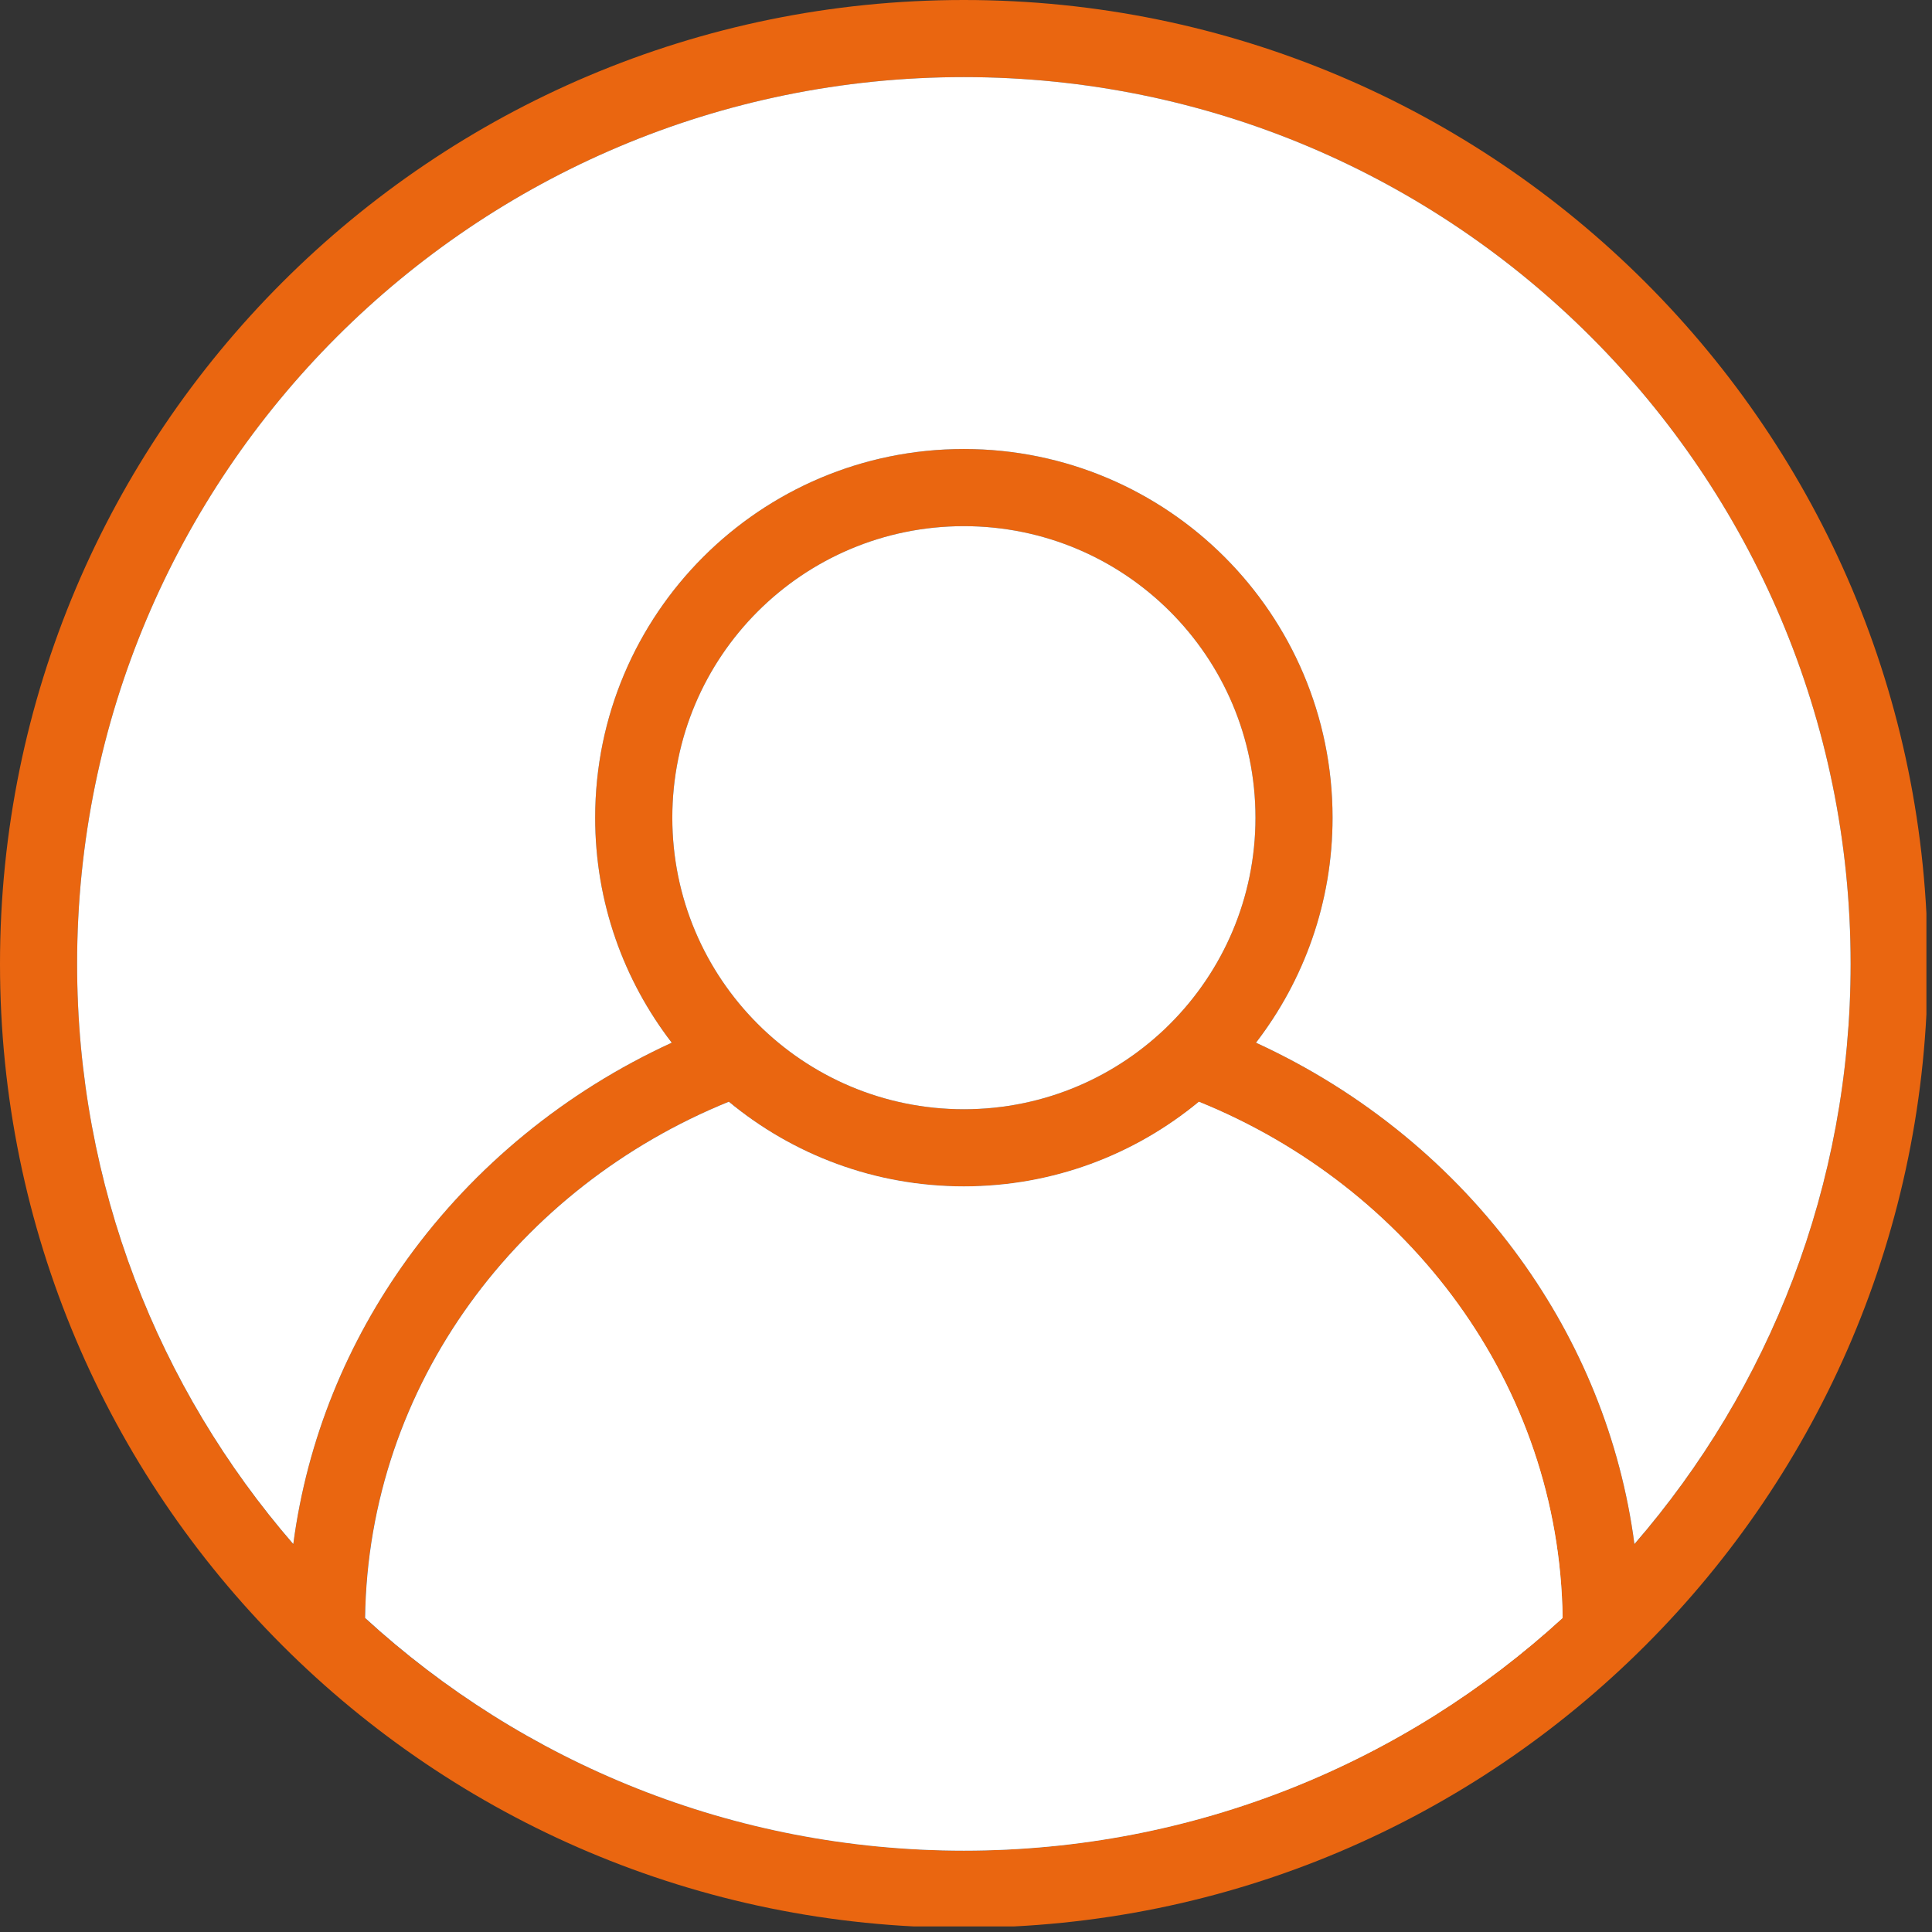 <svg xmlns="http://www.w3.org/2000/svg" xmlns:xlink="http://www.w3.org/1999/xlink" width="461" zoomAndPan="magnify" viewBox="0 0 345.75 345.75" height="461" preserveAspectRatio="xMidYMid meet" version="1.0"><rect x="0" y="0" width="345.75" height="345.75" fill="#333333" stroke="none"/><defs><clipPath id="873c044dbb"><path d="M 0 0 L 344.75 0 L 344.75 344.75 L 0 344.75 Z M 0 0 " clip-rule="nonzero"/></clipPath><clipPath id="15397067e5"><path d="M 65.34 197.172 L 279.645 197.172 L 279.645 331.188 L 65.34 331.188 Z M 65.34 197.172 " clip-rule="nonzero"/></clipPath><clipPath id="3c70bb2a45"><path d="M 172.496 212.316 C 156.508 212.316 141.855 206.625 130.43 197.172 C 111.598 204.816 95.531 217.441 84.07 233.309 C 72.512 249.32 65.625 268.664 65.34 289.547 C 93.57 315.406 131.184 331.188 172.496 331.188 C 213.797 331.188 251.414 315.406 279.645 289.547 C 279.359 268.664 272.48 249.32 260.914 233.309 C 249.453 217.441 233.398 204.816 214.555 197.172 C 203.129 206.625 188.477 212.316 172.496 212.316 " clip-rule="nonzero"/></clipPath><clipPath id="5c98350638"><path d="M 172.496 212.316 C 156.508 212.316 141.855 206.625 130.43 197.172 C 111.598 204.816 95.531 217.441 84.07 233.309 C 72.512 249.32 65.625 268.664 65.34 289.547 C 93.57 315.406 131.184 331.188 172.496 331.188 C 213.797 331.188 251.414 315.406 279.645 289.547 C 279.359 268.664 272.48 249.32 260.914 233.309 C 249.453 217.441 233.398 204.816 214.555 197.172 C 203.129 206.625 188.477 212.316 172.496 212.316 " clip-rule="nonzero"/></clipPath><linearGradient x1="0.017" gradientTransform="matrix(221.997, 0, 0, 145.245, 61.504, 191.557)" y1="0" x2="0.983" gradientUnits="userSpaceOnUse" y2="0" id="0bc7f8e135"><stop stop-opacity="1" stop-color="rgb(38.799%, 47.829%, 61.229%)" offset="0"/><stop stop-opacity="1" stop-color="rgb(39.003%, 48.013%, 61.613%)" offset="0.004"/><stop stop-opacity="1" stop-color="rgb(39.209%, 48.199%, 62%)" offset="0.008"/><stop stop-opacity="1" stop-color="rgb(39.404%, 48.395%, 62%)" offset="0.016"/><stop stop-opacity="1" stop-color="rgb(39.8%, 48.795%, 62.199%)" offset="0.02"/><stop stop-opacity="1" stop-color="rgb(39.999%, 48.999%, 62.399%)" offset="0.023"/><stop stop-opacity="1" stop-color="rgb(40.225%, 49.199%, 62.549%)" offset="0.027"/><stop stop-opacity="1" stop-color="rgb(40.451%, 49.399%, 62.7%)" offset="0.031"/><stop stop-opacity="1" stop-color="rgb(40.825%, 49.615%, 62.715%)" offset="0.035"/><stop stop-opacity="1" stop-color="rgb(41.199%, 49.832%, 62.732%)" offset="0.039"/><stop stop-opacity="1" stop-color="rgb(41.399%, 50.209%, 62.915%)" offset="0.043"/><stop stop-opacity="1" stop-color="rgb(41.599%, 50.586%, 63.1%)" offset="0.047"/><stop stop-opacity="1" stop-color="rgb(41.795%, 50.392%, 63.297%)" offset="0.051"/><stop stop-opacity="1" stop-color="rgb(41.994%, 50.2%, 63.493%)" offset="0.055"/><stop stop-opacity="1" stop-color="rgb(42.183%, 50.4%, 63.684%)" offset="0.059"/><stop stop-opacity="1" stop-color="rgb(42.374%, 50.6%, 63.875%)" offset="0.062"/><stop stop-opacity="1" stop-color="rgb(42.564%, 50.999%, 63.914%)" offset="0.066"/><stop stop-opacity="1" stop-color="rgb(42.755%, 51.399%, 63.954%)" offset="0.07"/><stop stop-opacity="1" stop-color="rgb(42.944%, 51.617%, 64.127%)" offset="0.074"/><stop stop-opacity="1" stop-color="rgb(43.135%, 51.836%, 64.299%)" offset="0.078"/><stop stop-opacity="1" stop-color="rgb(43.517%, 52.017%, 64.499%)" offset="0.082"/><stop stop-opacity="1" stop-color="rgb(43.9%, 52.199%, 64.699%)" offset="0.086"/><stop stop-opacity="1" stop-color="rgb(44.098%, 52.199%, 64.699%)" offset="0.09"/><stop stop-opacity="1" stop-color="rgb(44.296%, 52.199%, 64.699%)" offset="0.094"/><stop stop-opacity="1" stop-color="rgb(44.487%, 52.538%, 64.899%)" offset="0.098"/><stop stop-opacity="1" stop-color="rgb(44.678%, 52.878%, 65.099%)" offset="0.102"/><stop stop-opacity="1" stop-color="rgb(44.917%, 53.088%, 65.298%)" offset="0.105"/><stop stop-opacity="1" stop-color="rgb(45.158%, 53.299%, 65.5%)" offset="0.109"/><stop stop-opacity="1" stop-color="rgb(45.349%, 53.499%, 65.5%)" offset="0.113"/><stop stop-opacity="1" stop-color="rgb(45.54%, 53.699%, 65.5%)" offset="0.117"/><stop stop-opacity="1" stop-color="rgb(45.729%, 53.909%, 65.7%)" offset="0.121"/><stop stop-opacity="1" stop-color="rgb(45.92%, 54.12%, 65.9%)" offset="0.125"/><stop stop-opacity="1" stop-color="rgb(46.111%, 54.309%, 66.1%)" offset="0.129"/><stop stop-opacity="1" stop-color="rgb(46.301%, 54.5%, 66.299%)" offset="0.133"/><stop stop-opacity="1" stop-color="rgb(46.5%, 54.7%, 66.299%)" offset="0.137"/><stop stop-opacity="1" stop-color="rgb(46.7%, 54.9%, 66.299%)" offset="0.141"/><stop stop-opacity="1" stop-color="rgb(47.122%, 54.93%, 66.699%)" offset="0.145"/><stop stop-opacity="1" stop-color="rgb(47.546%, 54.962%, 67.099%)" offset="0.148"/><stop stop-opacity="1" stop-color="rgb(47.694%, 55.353%, 67.099%)" offset="0.152"/><stop stop-opacity="1" stop-color="rgb(47.842%, 55.743%, 67.099%)" offset="0.156"/><stop stop-opacity="1" stop-color="rgb(48.033%, 55.933%, 67.299%)" offset="0.16"/><stop stop-opacity="1" stop-color="rgb(48.224%, 56.123%, 67.499%)" offset="0.164"/><stop stop-opacity="1" stop-color="rgb(48.413%, 56.314%, 67.499%)" offset="0.172"/><stop stop-opacity="1" stop-color="rgb(48.994%, 56.702%, 67.499%)" offset="0.176"/><stop stop-opacity="1" stop-color="rgb(49.385%, 56.898%, 67.499%)" offset="0.18"/><stop stop-opacity="1" stop-color="rgb(49.591%, 57.098%, 67.831%)" offset="0.184"/><stop stop-opacity="1" stop-color="rgb(49.799%, 57.3%, 68.166%)" offset="0.188"/><stop stop-opacity="1" stop-color="rgb(50.021%, 57.317%, 68.182%)" offset="0.191"/><stop stop-opacity="1" stop-color="rgb(50.246%, 57.335%, 68.199%)" offset="0.195"/><stop stop-opacity="1" stop-color="rgb(50.636%, 57.681%, 68.399%)" offset="0.199"/><stop stop-opacity="1" stop-color="rgb(51.027%, 58.028%, 68.599%)" offset="0.203"/><stop stop-opacity="1" stop-color="rgb(51.218%, 58.217%, 68.799%)" offset="0.207"/><stop stop-opacity="1" stop-color="rgb(51.408%, 58.408%, 68.999%)" offset="0.211"/><stop stop-opacity="1" stop-color="rgb(51.604%, 58.603%, 68.999%)" offset="0.215"/><stop stop-opacity="1" stop-color="rgb(51.799%, 58.8%, 68.999%)" offset="0.219"/><stop stop-opacity="1" stop-color="rgb(52.138%, 59%, 69.183%)" offset="0.223"/><stop stop-opacity="1" stop-color="rgb(52.477%, 59.2%, 69.37%)" offset="0.227"/><stop stop-opacity="1" stop-color="rgb(52.713%, 59.399%, 69.409%)" offset="0.23"/><stop stop-opacity="1" stop-color="rgb(52.95%, 59.599%, 69.45%)" offset="0.234"/><stop stop-opacity="1" stop-color="rgb(53.14%, 59.799%, 69.64%)" offset="0.238"/><stop stop-opacity="1" stop-color="rgb(53.331%, 59.999%, 69.83%)" offset="0.242"/><stop stop-opacity="1" stop-color="rgb(53.52%, 60.199%, 70.015%)" offset="0.246"/><stop stop-opacity="1" stop-color="rgb(53.711%, 60.399%, 70.2%)" offset="0.25"/><stop stop-opacity="1" stop-color="rgb(53.905%, 60.596%, 70.2%)" offset="0.254"/><stop stop-opacity="1" stop-color="rgb(54.099%, 60.793%, 70.2%)" offset="0.258"/><stop stop-opacity="1" stop-color="rgb(54.485%, 60.995%, 70.399%)" offset="0.262"/><stop stop-opacity="1" stop-color="rgb(54.872%, 61.2%, 70.599%)" offset="0.266"/><stop stop-opacity="1" stop-color="rgb(55.112%, 61.4%, 70.827%)" offset="0.27"/><stop stop-opacity="1" stop-color="rgb(55.353%, 61.6%, 71.054%)" offset="0.273"/><stop stop-opacity="1" stop-color="rgb(55.544%, 61.617%, 71.243%)" offset="0.281"/><stop stop-opacity="1" stop-color="rgb(56.125%, 62.022%, 71.616%)" offset="0.285"/><stop stop-opacity="1" stop-color="rgb(56.516%, 62.411%, 71.799%)" offset="0.289"/><stop stop-opacity="1" stop-color="rgb(56.706%, 62.555%, 71.799%)" offset="0.297"/><stop stop-opacity="1" stop-color="rgb(57.098%, 63.087%, 72.141%)" offset="0.301"/><stop stop-opacity="1" stop-color="rgb(57.3%, 63.477%, 72.482%)" offset="0.305"/><stop stop-opacity="1" stop-color="rgb(57.449%, 63.666%, 72.49%)" offset="0.312"/><stop stop-opacity="1" stop-color="rgb(57.819%, 63.878%, 72.699%)" offset="0.316"/><stop stop-opacity="1" stop-color="rgb(58.038%, 63.899%, 72.899%)" offset="0.32"/><stop stop-opacity="1" stop-color="rgb(58.427%, 64.108%, 73.099%)" offset="0.324"/><stop stop-opacity="1" stop-color="rgb(58.818%, 64.319%, 73.299%)" offset="0.328"/><stop stop-opacity="1" stop-color="rgb(59.009%, 64.508%, 73.299%)" offset="0.336"/><stop stop-opacity="1" stop-color="rgb(59.399%, 65.089%, 73.499%)" offset="0.34"/><stop stop-opacity="1" stop-color="rgb(59.599%, 65.48%, 73.7%)" offset="0.344"/><stop stop-opacity="1" stop-color="rgb(59.979%, 65.871%, 74.08%)" offset="0.348"/><stop stop-opacity="1" stop-color="rgb(60.361%, 66.261%, 74.461%)" offset="0.352"/><stop stop-opacity="1" stop-color="rgb(60.8%, 66.479%, 74.501%)" offset="0.355"/><stop stop-opacity="1" stop-color="rgb(61.241%, 66.699%, 74.541%)" offset="0.359"/><stop stop-opacity="1" stop-color="rgb(61.432%, 66.899%, 74.919%)" offset="0.363"/><stop stop-opacity="1" stop-color="rgb(61.623%, 67.099%, 75.299%)" offset="0.367"/><stop stop-opacity="1" stop-color="rgb(61.812%, 67.101%, 75.299%)" offset="0.375"/><stop stop-opacity="1" stop-color="rgb(62.344%, 67.445%, 75.491%)" offset="0.379"/><stop stop-opacity="1" stop-color="rgb(62.688%, 67.787%, 75.684%)" offset="0.383"/><stop stop-opacity="1" stop-color="rgb(62.875%, 67.975%, 75.874%)" offset="0.391"/><stop stop-opacity="1" stop-color="rgb(63.281%, 68.404%, 76.105%)" offset="0.395"/><stop stop-opacity="1" stop-color="rgb(63.499%, 68.645%, 76.144%)" offset="0.398"/><stop stop-opacity="1" stop-color="rgb(63.712%, 68.835%, 76.335%)" offset="0.402"/><stop stop-opacity="1" stop-color="rgb(63.925%, 69.026%, 76.526%)" offset="0.406"/><stop stop-opacity="1" stop-color="rgb(64.311%, 69.212%, 76.715%)" offset="0.41"/><stop stop-opacity="1" stop-color="rgb(64.699%, 69.398%, 76.906%)" offset="0.414"/><stop stop-opacity="1" stop-color="rgb(64.893%, 69.592%, 77.103%)" offset="0.418"/><stop stop-opacity="1" stop-color="rgb(65.088%, 69.788%, 77.299%)" offset="0.422"/><stop stop-opacity="1" stop-color="rgb(65.277%, 69.977%, 77.437%)" offset="0.43"/><stop stop-opacity="1" stop-color="rgb(65.659%, 70.383%, 77.586%)" offset="0.434"/><stop stop-opacity="1" stop-color="rgb(65.849%, 70.599%, 77.599%)" offset="0.438"/><stop stop-opacity="1" stop-color="rgb(66.089%, 70.815%, 77.814%)" offset="0.441"/><stop stop-opacity="1" stop-color="rgb(66.33%, 71.03%, 78.029%)" offset="0.445"/><stop stop-opacity="1" stop-color="rgb(66.714%, 71.214%, 78.214%)" offset="0.449"/><stop stop-opacity="1" stop-color="rgb(67.099%, 71.399%, 78.4%)" offset="0.453"/><stop stop-opacity="1" stop-color="rgb(67.294%, 71.399%, 78.595%)" offset="0.457"/><stop stop-opacity="1" stop-color="rgb(67.491%, 71.399%, 78.79%)" offset="0.461"/><stop stop-opacity="1" stop-color="rgb(67.645%, 71.785%, 78.981%)" offset="0.465"/><stop stop-opacity="1" stop-color="rgb(67.799%, 72.171%, 79.172%)" offset="0.469"/><stop stop-opacity="1" stop-color="rgb(67.999%, 72.318%, 78.986%)" offset="0.473"/><stop stop-opacity="1" stop-color="rgb(68.199%, 72.464%, 78.799%)" offset="0.477"/><stop stop-opacity="1" stop-color="rgb(68.599%, 72.697%, 79.199%)" offset="0.48"/><stop stop-opacity="1" stop-color="rgb(68.999%, 72.932%, 79.599%)" offset="0.484"/><stop stop-opacity="1" stop-color="rgb(69.199%, 73.315%, 79.799%)" offset="0.488"/><stop stop-opacity="1" stop-color="rgb(69.398%, 73.7%, 79.999%)" offset="0.492"/><stop stop-opacity="1" stop-color="rgb(69.595%, 73.897%, 79.999%)" offset="0.496"/><stop stop-opacity="1" stop-color="rgb(69.794%, 74.095%, 79.999%)" offset="0.5"/><stop stop-opacity="1" stop-color="rgb(69.984%, 74.097%, 80.186%)" offset="0.508"/><stop stop-opacity="1" stop-color="rgb(70.364%, 74.3%, 80.386%)" offset="0.512"/><stop stop-opacity="1" stop-color="rgb(70.555%, 74.5%, 80.399%)" offset="0.516"/><stop stop-opacity="1" stop-color="rgb(70.996%, 74.899%, 80.798%)" offset="0.52"/><stop stop-opacity="1" stop-color="rgb(71.437%, 75.299%, 81.2%)" offset="0.523"/><stop stop-opacity="1" stop-color="rgb(71.626%, 75.508%, 81.2%)" offset="0.527"/><stop stop-opacity="1" stop-color="rgb(71.817%, 75.717%, 81.2%)" offset="0.531"/><stop stop-opacity="1" stop-color="rgb(72.008%, 75.908%, 81.398%)" offset="0.535"/><stop stop-opacity="1" stop-color="rgb(72.198%, 76.099%, 81.598%)" offset="0.539"/><stop stop-opacity="1" stop-color="rgb(72.348%, 76.288%, 81.789%)" offset="0.547"/><stop stop-opacity="1" stop-color="rgb(72.699%, 76.489%, 81.989%)" offset="0.551"/><stop stop-opacity="1" stop-color="rgb(72.899%, 76.5%, 81.999%)" offset="0.555"/><stop stop-opacity="1" stop-color="rgb(73.27%, 76.7%, 82.327%)" offset="0.559"/><stop stop-opacity="1" stop-color="rgb(73.64%, 76.9%, 82.655%)" offset="0.562"/><stop stop-opacity="1" stop-color="rgb(73.88%, 77.249%, 82.535%)" offset="0.566"/><stop stop-opacity="1" stop-color="rgb(74.121%, 77.599%, 82.416%)" offset="0.57"/><stop stop-opacity="1" stop-color="rgb(74.51%, 77.798%, 82.758%)" offset="0.574"/><stop stop-opacity="1" stop-color="rgb(74.899%, 78%, 83.099%)" offset="0.578"/><stop stop-opacity="1" stop-color="rgb(75.09%, 78.191%, 83.29%)" offset="0.586"/><stop stop-opacity="1" stop-color="rgb(75.473%, 78.391%, 83.49%)" offset="0.594"/><stop stop-opacity="1" stop-color="rgb(75.88%, 78.6%, 83.699%)" offset="0.598"/><stop stop-opacity="1" stop-color="rgb(76.099%, 78.799%, 83.899%)" offset="0.602"/><stop stop-opacity="1" stop-color="rgb(76.311%, 79.199%, 83.911%)" offset="0.605"/><stop stop-opacity="1" stop-color="rgb(76.524%, 79.599%, 83.925%)" offset="0.609"/><stop stop-opacity="1" stop-color="rgb(76.715%, 79.802%, 84.311%)" offset="0.613"/><stop stop-opacity="1" stop-color="rgb(76.906%, 80.005%, 84.698%)" offset="0.617"/><stop stop-opacity="1" stop-color="rgb(77.248%, 80.202%, 84.892%)" offset="0.621"/><stop stop-opacity="1" stop-color="rgb(77.589%, 80.399%, 85.086%)" offset="0.625"/><stop stop-opacity="1" stop-color="rgb(77.777%, 80.598%, 85.092%)" offset="0.629"/><stop stop-opacity="1" stop-color="rgb(77.966%, 80.8%, 85.1%)" offset="0.633"/><stop stop-opacity="1" stop-color="rgb(78.357%, 81%, 85.474%)" offset="0.637"/><stop stop-opacity="1" stop-color="rgb(78.748%, 81.2%, 85.847%)" offset="0.641"/><stop stop-opacity="1" stop-color="rgb(78.987%, 81.599%, 86.073%)" offset="0.645"/><stop stop-opacity="1" stop-color="rgb(79.228%, 81.999%, 86.299%)" offset="0.648"/><stop stop-opacity="1" stop-color="rgb(79.619%, 82.202%, 86.504%)" offset="0.652"/><stop stop-opacity="1" stop-color="rgb(80.009%, 82.407%, 86.708%)" offset="0.656"/><stop stop-opacity="1" stop-color="rgb(80.203%, 82.748%, 86.903%)" offset="0.66"/><stop stop-opacity="1" stop-color="rgb(80.399%, 83.09%, 87.099%)" offset="0.664"/><stop stop-opacity="1" stop-color="rgb(80.598%, 83.279%, 87.099%)" offset="0.668"/><stop stop-opacity="1" stop-color="rgb(80.8%, 83.47%, 87.099%)" offset="0.672"/><stop stop-opacity="1" stop-color="rgb(81.175%, 83.684%, 87.43%)" offset="0.676"/><stop stop-opacity="1" stop-color="rgb(81.551%, 83.899%, 87.762%)" offset="0.68"/><stop stop-opacity="1" stop-color="rgb(81.741%, 83.899%, 87.781%)" offset="0.688"/><stop stop-opacity="1" stop-color="rgb(82.166%, 84.105%, 87.999%)" offset="0.691"/><stop stop-opacity="1" stop-color="rgb(82.399%, 84.312%, 88.199%)" offset="0.695"/><stop stop-opacity="1" stop-color="rgb(82.547%, 84.703%, 88.396%)" offset="0.699"/><stop stop-opacity="1" stop-color="rgb(82.695%, 85.094%, 88.593%)" offset="0.703"/><stop stop-opacity="1" stop-color="rgb(82.896%, 85.283%, 88.596%)" offset="0.707"/><stop stop-opacity="1" stop-color="rgb(83.099%, 85.474%, 88.599%)" offset="0.711"/><stop stop-opacity="1" stop-color="rgb(83.299%, 85.686%, 88.799%)" offset="0.715"/><stop stop-opacity="1" stop-color="rgb(83.499%, 85.899%, 89%)" offset="0.719"/><stop stop-opacity="1" stop-color="rgb(83.867%, 86.099%, 89.2%)" offset="0.723"/><stop stop-opacity="1" stop-color="rgb(84.235%, 86.299%, 89.4%)" offset="0.727"/><stop stop-opacity="1" stop-color="rgb(84.467%, 86.499%, 89.607%)" offset="0.73"/><stop stop-opacity="1" stop-color="rgb(84.698%, 86.699%, 89.816%)" offset="0.734"/><stop stop-opacity="1" stop-color="rgb(84.897%, 86.897%, 90.007%)" offset="0.738"/><stop stop-opacity="1" stop-color="rgb(85.097%, 87.097%, 90.199%)" offset="0.742"/><stop stop-opacity="1" stop-color="rgb(85.298%, 87.299%, 90.388%)" offset="0.746"/><stop stop-opacity="1" stop-color="rgb(85.5%, 87.5%, 90.578%)" offset="0.75"/><stop stop-opacity="1" stop-color="rgb(85.699%, 87.828%, 90.588%)" offset="0.754"/><stop stop-opacity="1" stop-color="rgb(85.899%, 88.158%, 90.599%)" offset="0.758"/><stop stop-opacity="1" stop-color="rgb(86.099%, 88.177%, 90.799%)" offset="0.762"/><stop stop-opacity="1" stop-color="rgb(86.299%, 88.199%, 90.999%)" offset="0.766"/><stop stop-opacity="1" stop-color="rgb(86.699%, 88.399%, 91.209%)" offset="0.77"/><stop stop-opacity="1" stop-color="rgb(87.099%, 88.599%, 91.42%)" offset="0.773"/><stop stop-opacity="1" stop-color="rgb(87.299%, 88.799%, 91.609%)" offset="0.777"/><stop stop-opacity="1" stop-color="rgb(87.5%, 89%, 91.8%)" offset="0.781"/><stop stop-opacity="1" stop-color="rgb(87.642%, 89.191%, 91.8%)" offset="0.789"/><stop stop-opacity="1" stop-color="rgb(87.991%, 89.571%, 92%)" offset="0.793"/><stop stop-opacity="1" stop-color="rgb(88.199%, 89.761%, 92.2%)" offset="0.797"/><stop stop-opacity="1" stop-color="rgb(88.399%, 90.152%, 92.52%)" offset="0.801"/><stop stop-opacity="1" stop-color="rgb(88.599%, 90.543%, 92.842%)" offset="0.805"/><stop stop-opacity="1" stop-color="rgb(88.96%, 90.732%, 92.87%)" offset="0.809"/><stop stop-opacity="1" stop-color="rgb(89.323%, 90.923%, 92.899%)" offset="0.812"/><stop stop-opacity="1" stop-color="rgb(89.561%, 90.961%, 93.298%)" offset="0.816"/><stop stop-opacity="1" stop-color="rgb(89.799%, 90.999%, 93.7%)" offset="0.82"/><stop stop-opacity="1" stop-color="rgb(89.992%, 91.191%, 93.7%)" offset="0.828"/><stop stop-opacity="1" stop-color="rgb(90.375%, 91.774%, 93.7%)" offset="0.832"/><stop stop-opacity="1" stop-color="rgb(90.565%, 92.165%, 93.7%)" offset="0.836"/><stop stop-opacity="1" stop-color="rgb(90.782%, 92.311%, 94.072%)" offset="0.84"/><stop stop-opacity="1" stop-color="rgb(90.999%, 92.459%, 94.446%)" offset="0.844"/><stop stop-opacity="1" stop-color="rgb(91.362%, 92.679%, 94.308%)" offset="0.848"/><stop stop-opacity="1" stop-color="rgb(91.727%, 92.899%, 94.171%)" offset="0.852"/><stop stop-opacity="1" stop-color="rgb(91.963%, 93.098%, 94.339%)" offset="0.855"/><stop stop-opacity="1" stop-color="rgb(92.2%, 93.3%, 94.507%)" offset="0.859"/><stop stop-opacity="1" stop-color="rgb(92.345%, 93.3%, 94.702%)" offset="0.863"/><stop stop-opacity="1" stop-color="rgb(92.491%, 93.3%, 94.899%)" offset="0.867"/><stop stop-opacity="1" stop-color="rgb(92.68%, 93.484%, 95.084%)" offset="0.875"/><stop stop-opacity="1" stop-color="rgb(93.085%, 94.06%, 95.459%)" offset="0.879"/><stop stop-opacity="1" stop-color="rgb(93.3%, 94.45%, 95.65%)" offset="0.883"/><stop stop-opacity="1" stop-color="rgb(93.5%, 94.64%, 95.839%)" offset="0.887"/><stop stop-opacity="1" stop-color="rgb(93.7%, 94.83%, 96.03%)" offset="0.891"/><stop stop-opacity="1" stop-color="rgb(94.099%, 95.264%, 96.265%)" offset="0.895"/><stop stop-opacity="1" stop-color="rgb(94.499%, 95.699%, 96.5%)" offset="0.898"/><stop stop-opacity="1" stop-color="rgb(94.695%, 95.895%, 96.695%)" offset="0.902"/><stop stop-opacity="1" stop-color="rgb(94.891%, 96.092%, 96.892%)" offset="0.906"/><stop stop-opacity="1" stop-color="rgb(95.082%, 96.095%, 96.895%)" offset="0.914"/><stop stop-opacity="1" stop-color="rgb(95.485%, 96.277%, 97.232%)" offset="0.918"/><stop stop-opacity="1" stop-color="rgb(95.699%, 96.454%, 97.565%)" offset="0.922"/><stop stop-opacity="1" stop-color="rgb(95.898%, 96.677%, 97.456%)" offset="0.926"/><stop stop-opacity="1" stop-color="rgb(96.1%, 96.899%, 97.348%)" offset="0.93"/><stop stop-opacity="1" stop-color="rgb(96.278%, 96.899%, 97.458%)" offset="0.938"/><stop stop-opacity="1" stop-color="rgb(96.675%, 97.249%, 97.981%)" offset="0.941"/><stop stop-opacity="1" stop-color="rgb(96.895%, 97.6%, 98.395%)" offset="0.945"/><stop stop-opacity="1" stop-color="rgb(97.086%, 97.6%, 98.396%)" offset="0.953"/><stop stop-opacity="1" stop-color="rgb(97.438%, 97.8%, 98.578%)" offset="0.957"/><stop stop-opacity="1" stop-color="rgb(97.6%, 98%, 98.756%)" offset="0.961"/><stop stop-opacity="1" stop-color="rgb(97.784%, 98.184%, 98.778%)" offset="0.969"/><stop stop-opacity="1" stop-color="rgb(98.143%, 98.584%, 98.999%)" offset="0.973"/><stop stop-opacity="1" stop-color="rgb(98.318%, 98.799%, 99.199%)" offset="0.977"/><stop stop-opacity="1" stop-color="rgb(98.558%, 98.999%, 99.199%)" offset="0.98"/><stop stop-opacity="1" stop-color="rgb(98.799%, 99.199%, 99.199%)" offset="0.984"/><stop stop-opacity="1" stop-color="rgb(98.999%, 99.399%, 99.399%)" offset="0.988"/><stop stop-opacity="1" stop-color="rgb(99.199%, 99.599%, 99.599%)" offset="0.992"/><stop stop-opacity="1" stop-color="rgb(99.39%, 99.599%, 99.599%)" offset="1"/></linearGradient><clipPath id="f4488fa872"><path d="M 116.969 167.82 L 126.379 167.82 L 126.379 177.23 L 116.969 177.23 Z M 116.969 167.82 " clip-rule="nonzero"/></clipPath><clipPath id="39d3945703"><path d="M 121.676 167.82 C 119.074 167.82 116.969 169.926 116.969 172.523 C 116.969 175.125 119.074 177.23 121.676 177.23 C 124.273 177.23 126.379 175.125 126.379 172.523 C 126.379 169.926 124.273 167.82 121.676 167.82 Z M 121.676 167.82 " clip-rule="nonzero"/></clipPath></defs><g clip-path="url(#873c044dbb)"><path fill="#ea6610" d="M 172.496 0 C 220.125 0 263.25 19.312 294.461 50.523 C 325.684 81.734 344.984 124.859 344.984 172.496 C 344.984 220.125 325.684 263.25 294.461 294.461 C 263.25 325.684 220.125 344.984 172.496 344.984 C 124.859 344.984 81.734 325.684 50.523 294.461 C 19.301 263.25 0 220.125 0 172.496 C 0 124.859 19.301 81.734 50.523 50.523 C 81.734 19.312 124.859 0 172.496 0 Z M 284.711 60.285 C 255.988 31.562 216.309 13.797 172.496 13.797 C 128.676 13.797 88.996 31.562 60.273 60.285 C 31.562 88.996 13.797 128.676 13.797 172.496 C 13.797 216.32 31.562 255.988 60.273 284.711 C 88.996 313.422 128.676 331.188 172.496 331.188 C 216.309 331.188 255.988 313.422 284.711 284.711 C 313.422 255.988 331.188 216.32 331.188 172.496 C 331.188 128.676 313.422 88.996 284.711 60.285 " fill-opacity="1" fill-rule="nonzero"/></g><path fill="#ea6610" d="M 51.535 290.93 C 51.535 294.734 54.625 297.828 58.43 297.828 C 62.238 297.828 65.328 294.734 65.328 290.93 C 65.328 269.52 72.25 249.672 84.07 233.309 C 96.289 216.387 113.75 203.148 134.223 195.715 C 137.797 194.422 139.652 190.473 138.359 186.898 C 137.055 183.32 133.117 181.48 129.539 182.773 C 106.457 191.164 86.746 206.121 72.918 225.27 C 59.43 243.945 51.535 266.559 51.535 290.93 Z M 215.445 182.773 C 211.879 181.48 207.93 183.32 206.625 186.898 C 205.344 190.473 207.188 194.422 210.762 195.715 C 231.234 203.148 248.695 216.387 260.914 233.309 C 272.734 249.672 279.656 269.52 279.656 290.93 C 279.656 294.734 282.746 297.828 286.555 297.828 C 290.371 297.828 293.449 294.734 293.449 290.93 C 293.449 266.559 285.555 243.945 272.066 225.27 C 258.238 206.121 238.527 191.164 215.445 182.773 " fill-opacity="1" fill-rule="nonzero"/><path fill="#ea6610" d="M 172.496 80.355 C 190.715 80.355 207.207 87.746 219.141 99.676 C 231.082 111.621 238.473 128.113 238.473 146.332 C 238.473 164.559 231.082 181.051 219.141 192.984 C 207.207 204.926 190.715 212.316 172.496 212.316 C 154.27 212.316 137.777 204.926 125.844 192.984 C 113.902 181.051 106.512 164.559 106.512 146.332 C 106.512 128.113 113.902 111.621 125.844 99.676 C 137.777 87.746 154.27 80.355 172.496 80.355 Z M 209.391 109.438 C 199.949 99.996 186.906 94.16 172.496 94.16 C 158.086 94.16 145.035 99.996 135.594 109.438 C 126.152 118.879 120.316 131.922 120.316 146.332 C 120.316 160.742 126.152 173.793 135.594 183.234 C 145.035 192.676 158.086 198.512 172.496 198.512 C 186.906 198.512 199.949 192.676 209.391 183.234 C 218.832 173.793 224.68 160.742 224.68 146.332 C 224.68 131.922 218.832 118.879 209.391 109.438 " fill-opacity="1" fill-rule="nonzero"/><path fill="#ffffff" d="M 125.844 99.676 C 137.777 87.746 154.27 80.355 172.496 80.355 C 190.715 80.355 207.207 87.746 219.141 99.676 C 231.082 111.621 238.473 128.113 238.473 146.332 C 238.473 161.496 233.352 175.457 224.766 186.602 C 243.836 195.352 260.133 208.754 272.066 225.27 C 282.824 240.164 290.02 257.547 292.496 276.332 C 316.602 248.508 331.188 212.199 331.188 172.496 C 331.188 128.676 313.422 88.996 284.711 60.285 C 255.988 31.562 216.309 13.797 172.496 13.797 C 128.676 13.797 88.996 31.562 60.273 60.285 C 31.562 88.996 13.797 128.676 13.797 172.496 C 13.797 212.199 28.383 248.508 52.488 276.332 C 54.965 257.547 62.16 240.164 72.918 225.27 C 84.852 208.754 101.148 195.352 120.219 186.602 C 111.633 175.457 106.512 161.496 106.512 146.332 C 106.512 128.113 113.902 111.621 125.844 99.676 " fill-opacity="1" fill-rule="evenodd"/><path fill="#ffffff" d="M 172.496 94.16 C 158.086 94.16 145.035 99.996 135.594 109.438 C 126.152 118.879 120.316 131.922 120.316 146.332 C 120.316 160.742 126.152 173.793 135.594 183.234 C 145.035 192.676 158.086 198.512 172.496 198.512 C 186.906 198.512 199.949 192.676 209.391 183.234 C 218.832 173.793 224.68 160.742 224.68 146.332 C 224.68 131.922 218.832 118.879 209.391 109.438 C 199.949 99.996 186.906 94.16 172.496 94.16 " fill-opacity="1" fill-rule="evenodd"/><g clip-path="url(#15397067e5)"><g clip-path="url(#3c70bb2a45)"><g clip-path="url(#5c98350638)"><path fill="url(#0bc7f8e135)" d="M 65.34 197.172 L 65.34 331.188 L 279.645 331.188 L 279.645 197.172 Z M 65.34 197.172 " fill-rule="nonzero"/></g></g></g><path fill="#ffffff" d="M 172.496 212.316 C 156.508 212.316 141.855 206.625 130.43 197.172 C 111.598 204.816 95.531 217.441 84.07 233.309 C 72.512 249.32 65.625 268.664 65.34 289.547 C 93.57 315.406 131.184 331.188 172.496 331.188 C 213.797 331.188 251.414 315.406 279.645 289.547 C 279.359 268.664 272.48 249.32 260.914 233.309 C 249.453 217.441 233.398 204.816 214.555 197.172 C 203.129 206.625 188.477 212.316 172.496 212.316 " fill-opacity="1" fill-rule="evenodd"/><g clip-path="url(#f4488fa872)"><g clip-path="url(#39d3945703)"><path fill="#ea6610" d="M 116.969 167.82 L 126.379 167.82 L 126.379 177.23 L 116.969 177.23 Z M 116.969 167.82 " fill-opacity="1" fill-rule="nonzero"/></g></g></svg>